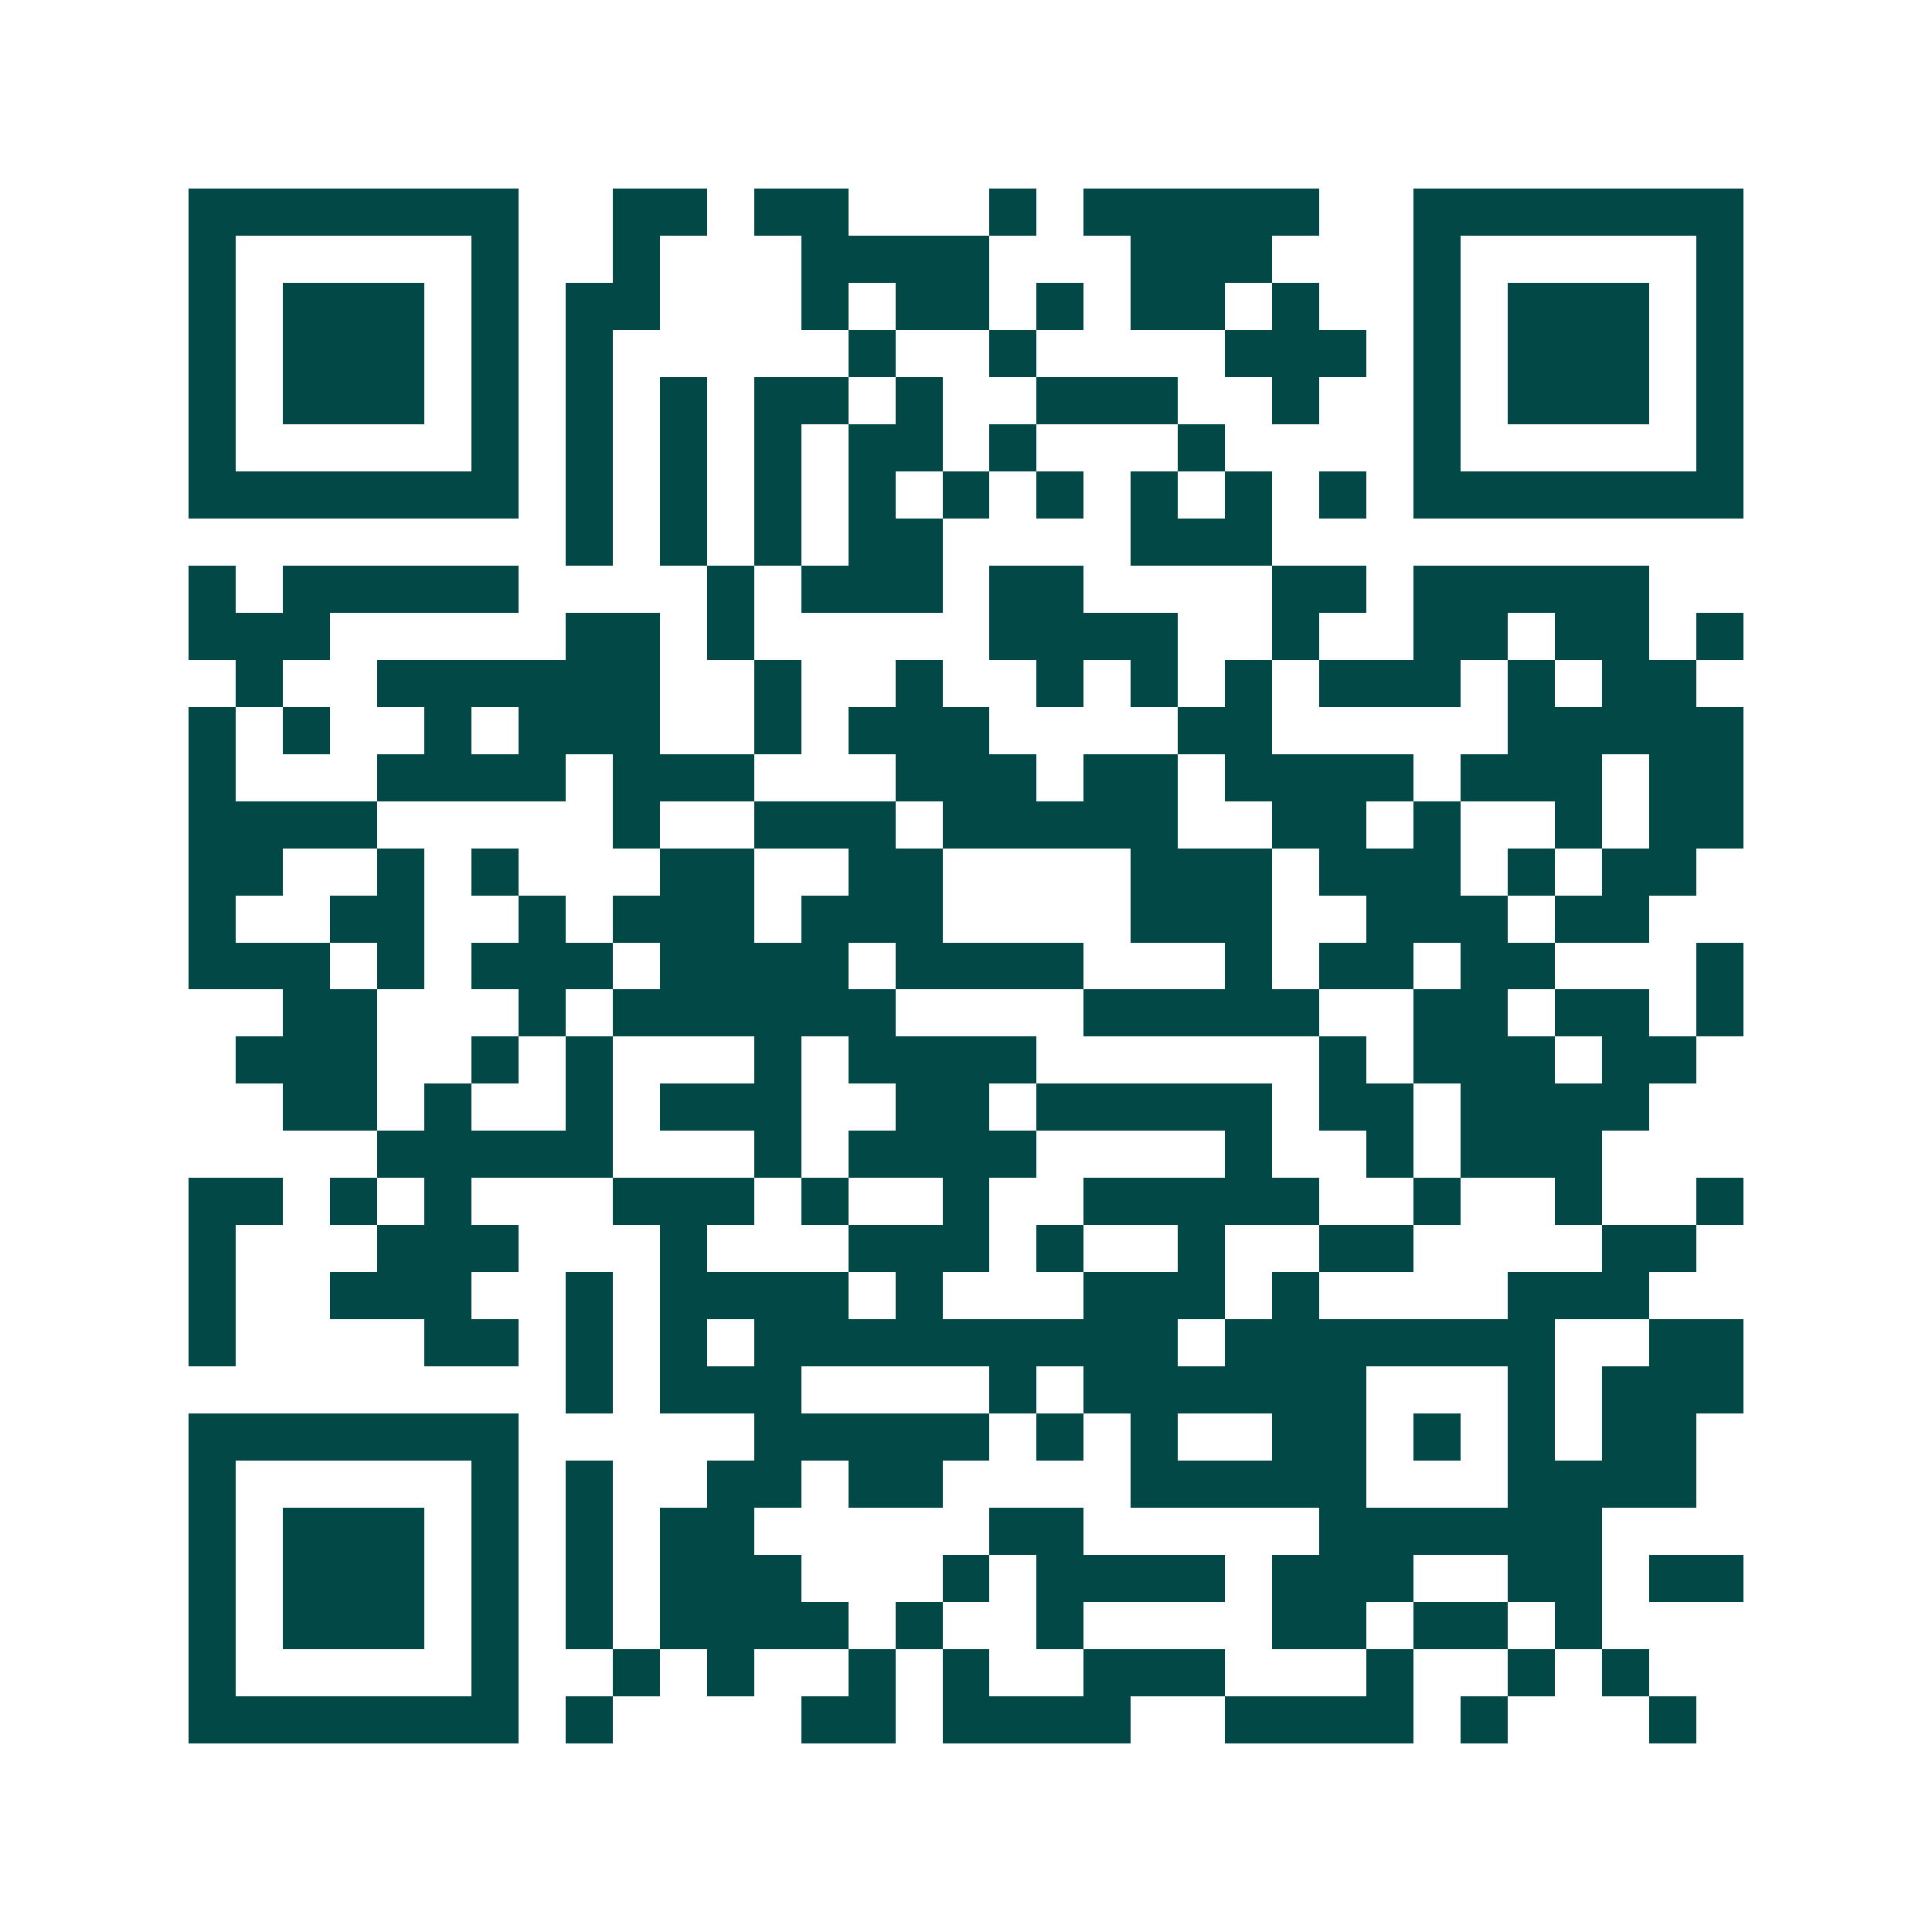 <svg xmlns="http://www.w3.org/2000/svg" width="200" height="200" viewBox="0 0 41 41" shape-rendering="crispEdges"><path fill="#ffffff" d="M0 0h41v41H0z"/><path stroke="#014847" d="M4 4.5h7m2 0h2m1 0h2m3 0h1m1 0h5m2 0h7M4 5.5h1m5 0h1m2 0h1m3 0h4m3 0h3m3 0h1m5 0h1M4 6.5h1m1 0h3m1 0h1m1 0h2m3 0h1m1 0h2m1 0h1m1 0h2m1 0h1m2 0h1m1 0h3m1 0h1M4 7.5h1m1 0h3m1 0h1m1 0h1m5 0h1m2 0h1m4 0h3m1 0h1m1 0h3m1 0h1M4 8.5h1m1 0h3m1 0h1m1 0h1m1 0h1m1 0h2m1 0h1m2 0h3m2 0h1m2 0h1m1 0h3m1 0h1M4 9.5h1m5 0h1m1 0h1m1 0h1m1 0h1m1 0h2m1 0h1m3 0h1m4 0h1m5 0h1M4 10.5h7m1 0h1m1 0h1m1 0h1m1 0h1m1 0h1m1 0h1m1 0h1m1 0h1m1 0h1m1 0h7M12 11.5h1m1 0h1m1 0h1m1 0h2m4 0h3M4 12.5h1m1 0h5m4 0h1m1 0h3m1 0h2m4 0h2m1 0h5M4 13.5h3m5 0h2m1 0h1m5 0h4m2 0h1m2 0h2m1 0h2m1 0h1M5 14.5h1m2 0h6m2 0h1m2 0h1m2 0h1m1 0h1m1 0h1m1 0h3m1 0h1m1 0h2M4 15.5h1m1 0h1m2 0h1m1 0h3m2 0h1m1 0h3m4 0h2m5 0h5M4 16.5h1m3 0h4m1 0h3m3 0h3m1 0h2m1 0h4m1 0h3m1 0h2M4 17.5h4m5 0h1m2 0h3m1 0h5m2 0h2m1 0h1m2 0h1m1 0h2M4 18.5h2m2 0h1m1 0h1m3 0h2m2 0h2m4 0h3m1 0h3m1 0h1m1 0h2M4 19.5h1m2 0h2m2 0h1m1 0h3m1 0h3m4 0h3m2 0h3m1 0h2M4 20.5h3m1 0h1m1 0h3m1 0h4m1 0h4m3 0h1m1 0h2m1 0h2m3 0h1M6 21.5h2m3 0h1m1 0h6m4 0h5m2 0h2m1 0h2m1 0h1M5 22.5h3m2 0h1m1 0h1m3 0h1m1 0h4m6 0h1m1 0h3m1 0h2M6 23.5h2m1 0h1m2 0h1m1 0h3m2 0h2m1 0h5m1 0h2m1 0h4M8 24.5h5m3 0h1m1 0h4m4 0h1m2 0h1m1 0h3M4 25.5h2m1 0h1m1 0h1m3 0h3m1 0h1m2 0h1m2 0h5m2 0h1m2 0h1m2 0h1M4 26.5h1m3 0h3m3 0h1m3 0h3m1 0h1m2 0h1m2 0h2m4 0h2M4 27.5h1m2 0h3m2 0h1m1 0h4m1 0h1m3 0h3m1 0h1m4 0h3M4 28.5h1m4 0h2m1 0h1m1 0h1m1 0h9m1 0h7m2 0h2M12 29.5h1m1 0h3m4 0h1m1 0h6m3 0h1m1 0h3M4 30.5h7m5 0h5m1 0h1m1 0h1m2 0h2m1 0h1m1 0h1m1 0h2M4 31.5h1m5 0h1m1 0h1m2 0h2m1 0h2m4 0h5m3 0h4M4 32.5h1m1 0h3m1 0h1m1 0h1m1 0h2m5 0h2m5 0h6M4 33.5h1m1 0h3m1 0h1m1 0h1m1 0h3m3 0h1m1 0h4m1 0h3m2 0h2m1 0h2M4 34.5h1m1 0h3m1 0h1m1 0h1m1 0h4m1 0h1m2 0h1m4 0h2m1 0h2m1 0h1M4 35.5h1m5 0h1m2 0h1m1 0h1m2 0h1m1 0h1m2 0h3m3 0h1m2 0h1m1 0h1M4 36.5h7m1 0h1m4 0h2m1 0h4m2 0h4m1 0h1m3 0h1"/></svg>
